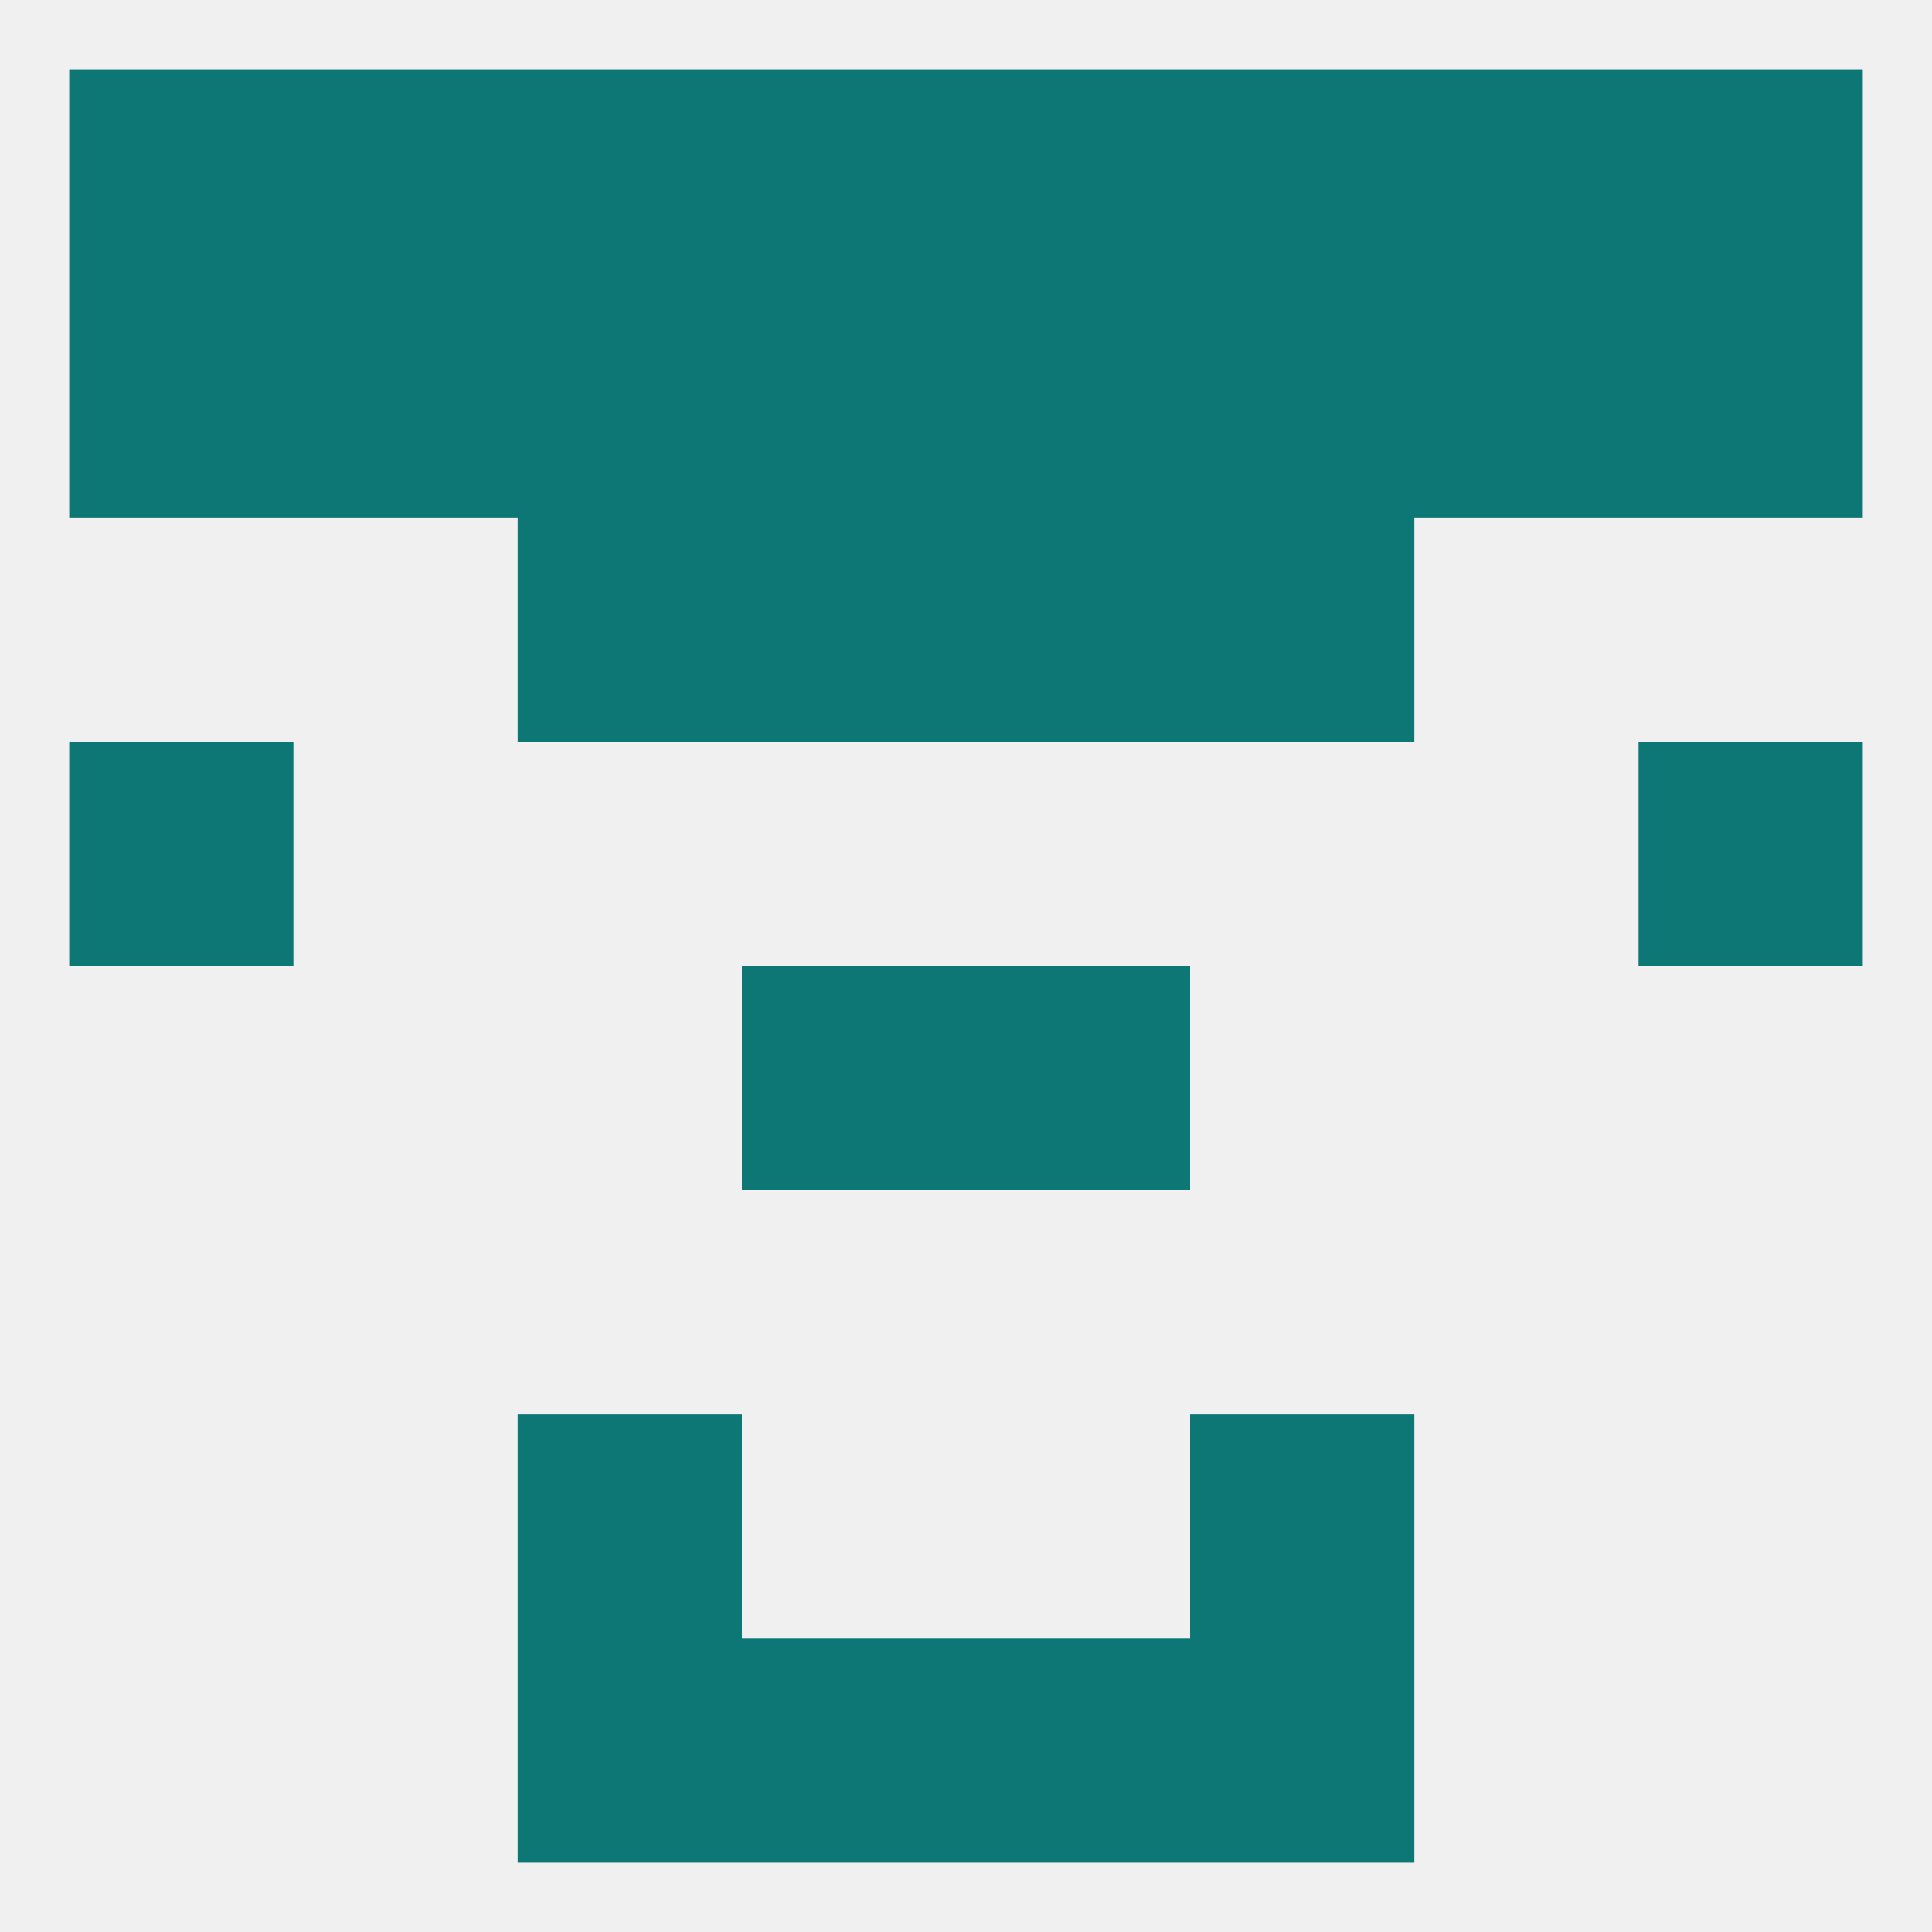 
<!--   <?xml version="1.0"?> -->
<svg version="1.1" baseprofile="full" xmlns="http://www.w3.org/2000/svg" xmlns:xlink="http://www.w3.org/1999/xlink" xmlns:ev="http://www.w3.org/2001/xml-events" width="250" height="250" viewBox="0 0 250 250" >
	<rect width="100%" height="100%" fill="rgba(240,240,240,255)"/>

	<rect x="96" y="125" width="29" height="29" fill="rgba(13,119,117,255)"/>
	<rect x="125" y="125" width="29" height="29" fill="rgba(13,119,117,255)"/>
	<rect x="9" y="96" width="29" height="29" fill="rgba(13,119,117,255)"/>
	<rect x="212" y="96" width="29" height="29" fill="rgba(13,119,117,255)"/>
	<rect x="96" y="67" width="29" height="29" fill="rgba(13,119,117,255)"/>
	<rect x="125" y="67" width="29" height="29" fill="rgba(13,119,117,255)"/>
	<rect x="67" y="67" width="29" height="29" fill="rgba(13,119,117,255)"/>
	<rect x="154" y="67" width="29" height="29" fill="rgba(13,119,117,255)"/>
	<rect x="183" y="38" width="29" height="29" fill="rgba(13,119,117,255)"/>
	<rect x="154" y="38" width="29" height="29" fill="rgba(13,119,117,255)"/>
	<rect x="96" y="38" width="29" height="29" fill="rgba(13,119,117,255)"/>
	<rect x="125" y="38" width="29" height="29" fill="rgba(13,119,117,255)"/>
	<rect x="9" y="38" width="29" height="29" fill="rgba(13,119,117,255)"/>
	<rect x="67" y="38" width="29" height="29" fill="rgba(13,119,117,255)"/>
	<rect x="212" y="38" width="29" height="29" fill="rgba(13,119,117,255)"/>
	<rect x="38" y="38" width="29" height="29" fill="rgba(13,119,117,255)"/>
	<rect x="67" y="9" width="29" height="29" fill="rgba(13,119,117,255)"/>
	<rect x="154" y="9" width="29" height="29" fill="rgba(13,119,117,255)"/>
	<rect x="9" y="9" width="29" height="29" fill="rgba(13,119,117,255)"/>
	<rect x="212" y="9" width="29" height="29" fill="rgba(13,119,117,255)"/>
	<rect x="38" y="9" width="29" height="29" fill="rgba(13,119,117,255)"/>
	<rect x="183" y="9" width="29" height="29" fill="rgba(13,119,117,255)"/>
	<rect x="96" y="9" width="29" height="29" fill="rgba(13,119,117,255)"/>
	<rect x="125" y="9" width="29" height="29" fill="rgba(13,119,117,255)"/>
	<rect x="96" y="212" width="29" height="29" fill="rgba(13,119,117,255)"/>
	<rect x="125" y="212" width="29" height="29" fill="rgba(13,119,117,255)"/>
	<rect x="67" y="212" width="29" height="29" fill="rgba(13,119,117,255)"/>
	<rect x="154" y="212" width="29" height="29" fill="rgba(13,119,117,255)"/>
	<rect x="154" y="183" width="29" height="29" fill="rgba(13,119,117,255)"/>
	<rect x="67" y="183" width="29" height="29" fill="rgba(13,119,117,255)"/>
</svg>